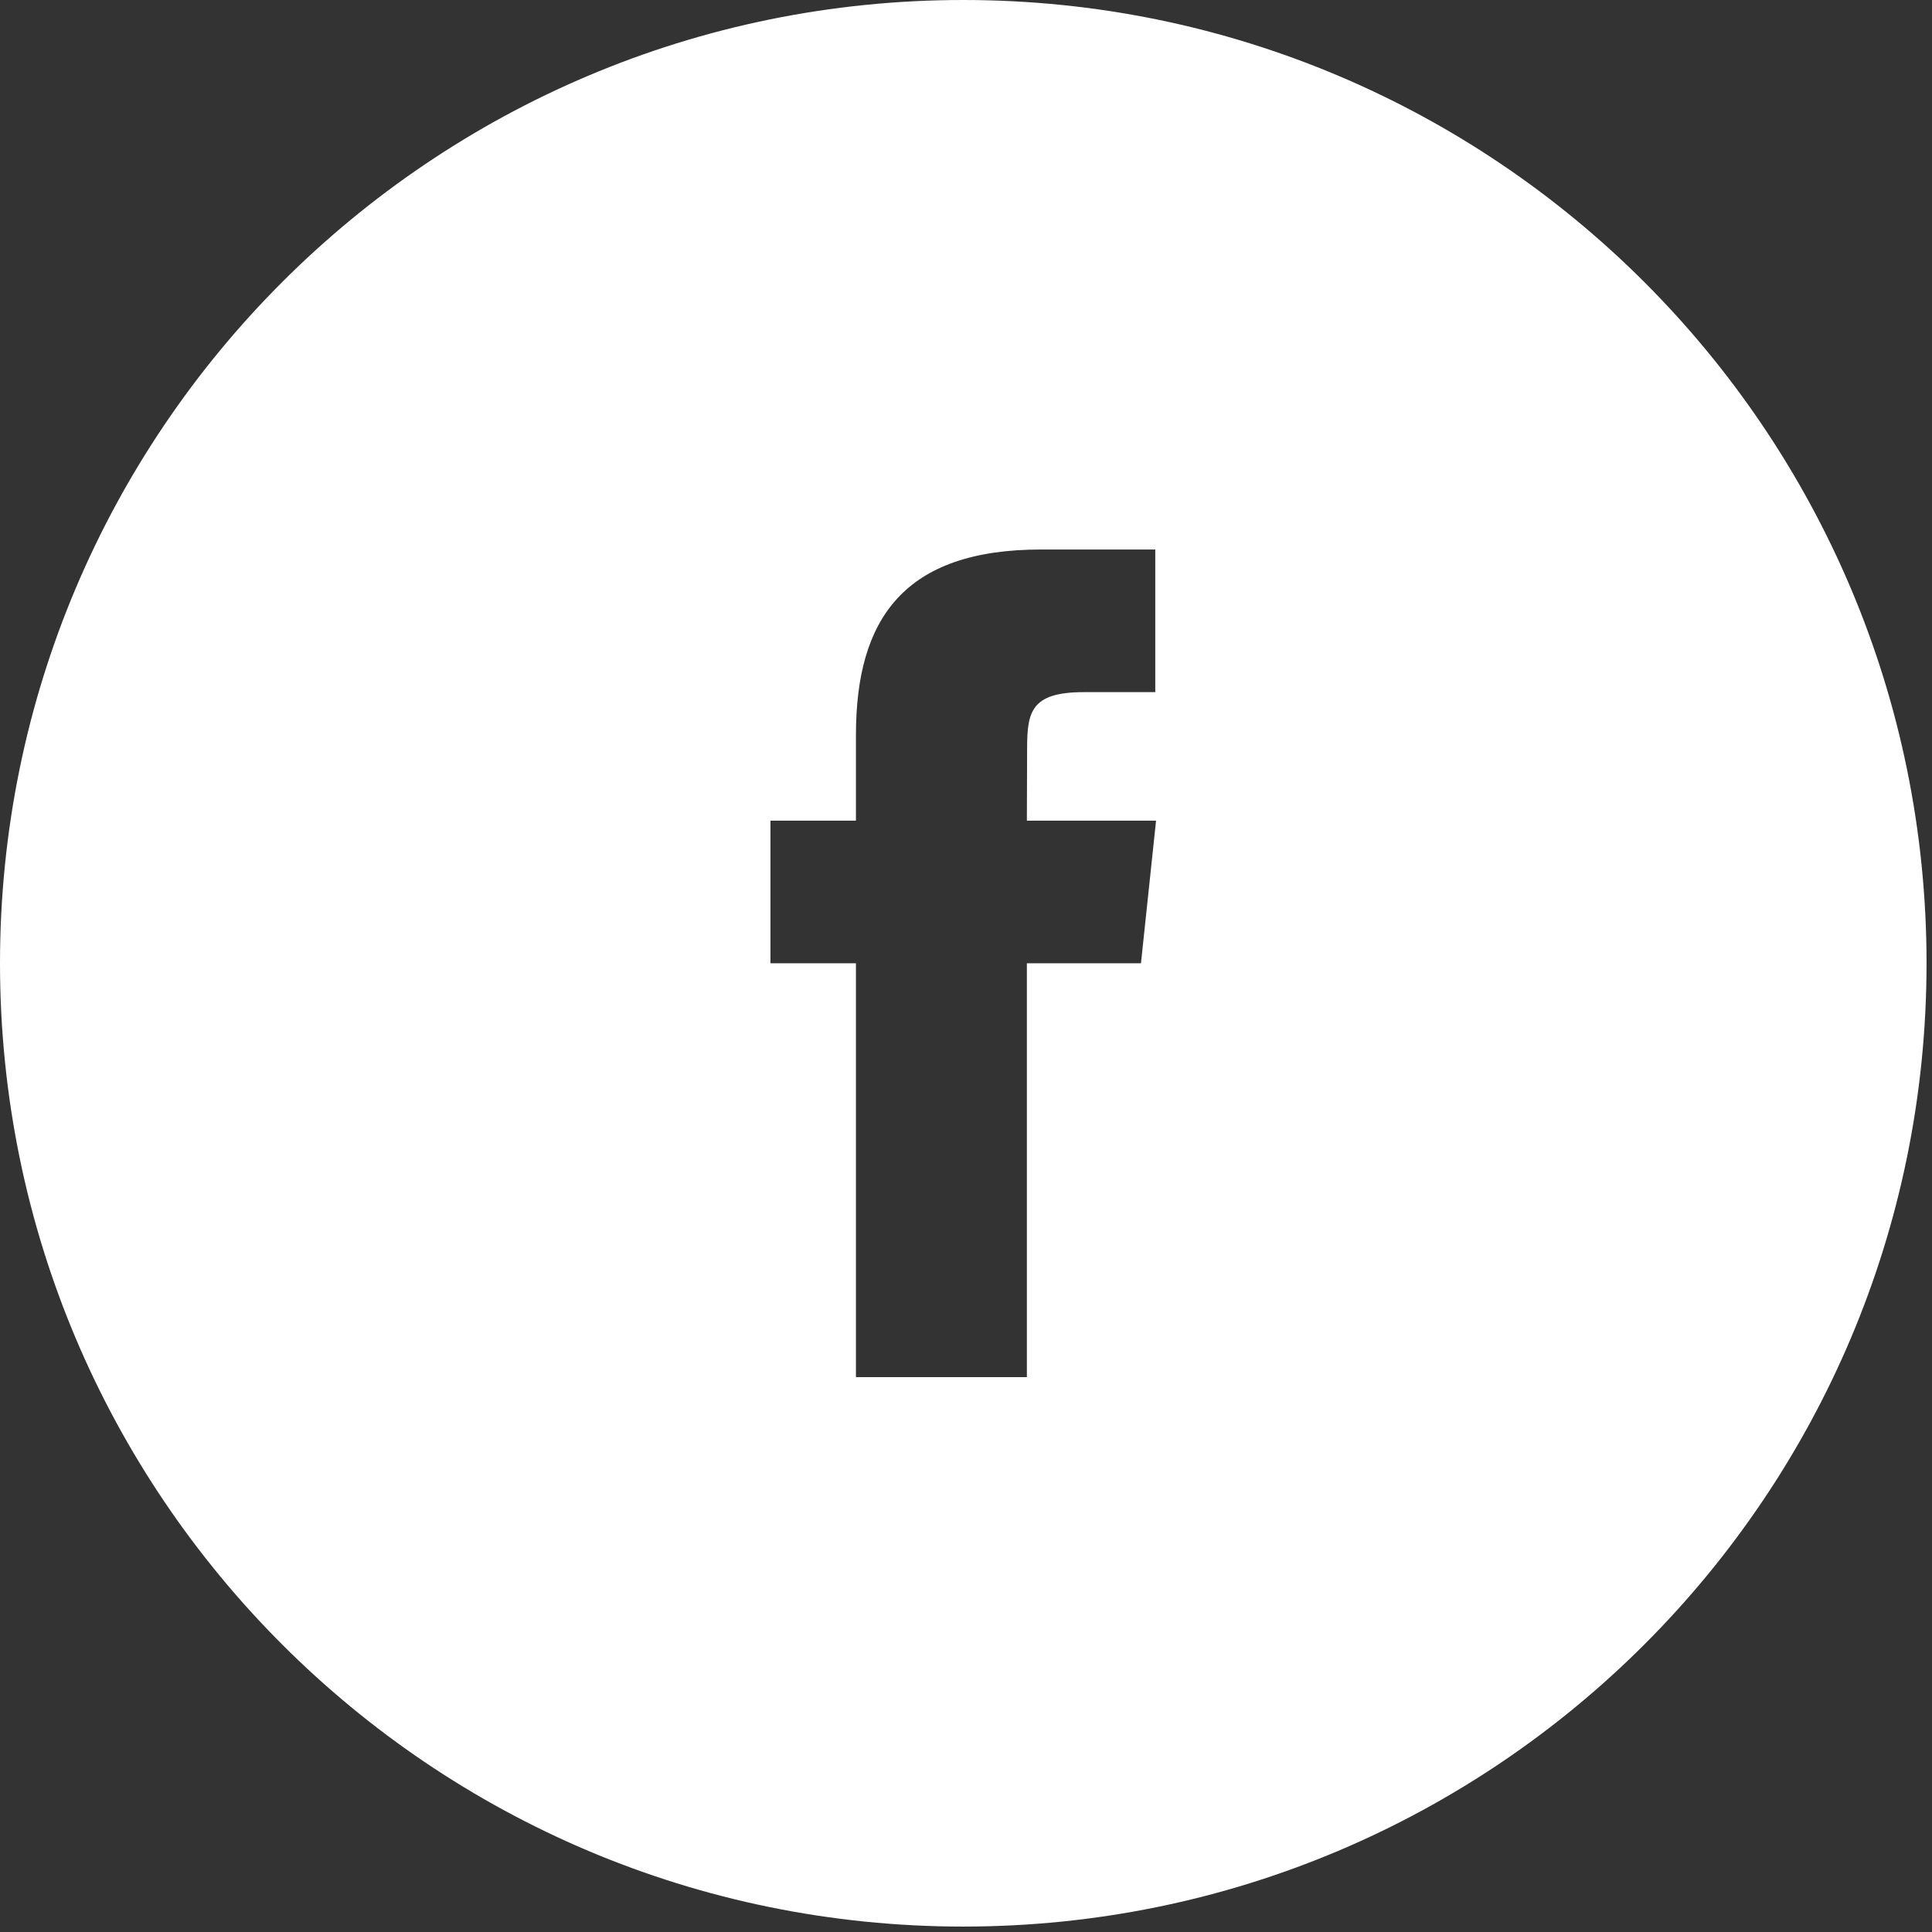 <?xml version="1.0" encoding="UTF-8" standalone="no"?><!DOCTYPE svg PUBLIC "-//W3C//DTD SVG 1.1//EN" "http://www.w3.org/Graphics/SVG/1.1/DTD/svg11.dtd"><svg width="100%" height="100%" viewBox="0 0 199 199" version="1.1" xmlns="http://www.w3.org/2000/svg" xmlns:xlink="http://www.w3.org/1999/xlink" xml:space="preserve" xmlns:serif="http://www.serif.com/" style="fill-rule:evenodd;clip-rule:evenodd;stroke-linejoin:round;stroke-miterlimit:2;"><rect x="0" y="0" width="199" height="199" fill="#333333" stroke="none"/><path d="M198.438,99.219c-0.001,-54.791 -44.419,-99.219 -99.219,-99.219c-54.806,0 -99.219,44.428 -99.219,99.219c0,54.8 44.413,99.222 99.219,99.222c54.8,-0 99.218,-44.422 99.218,-99.222Zm-92.668,-14.691l13.306,0l-1.553,14.688l-11.753,-0l-0,42.631l-17.606,-0l-0,-42.631l-8.807,-0l0,-14.688l8.807,0l-0,-8.819c-0,-11.987 4.959,-19.109 19.078,-19.109l11.753,-0l-0,14.691l-7.341,-0c-5.497,-0 -5.859,2.05 -5.859,5.89l-0.025,7.347Z" style="fill:#fff;fill-rule:nonzero;"/></svg>